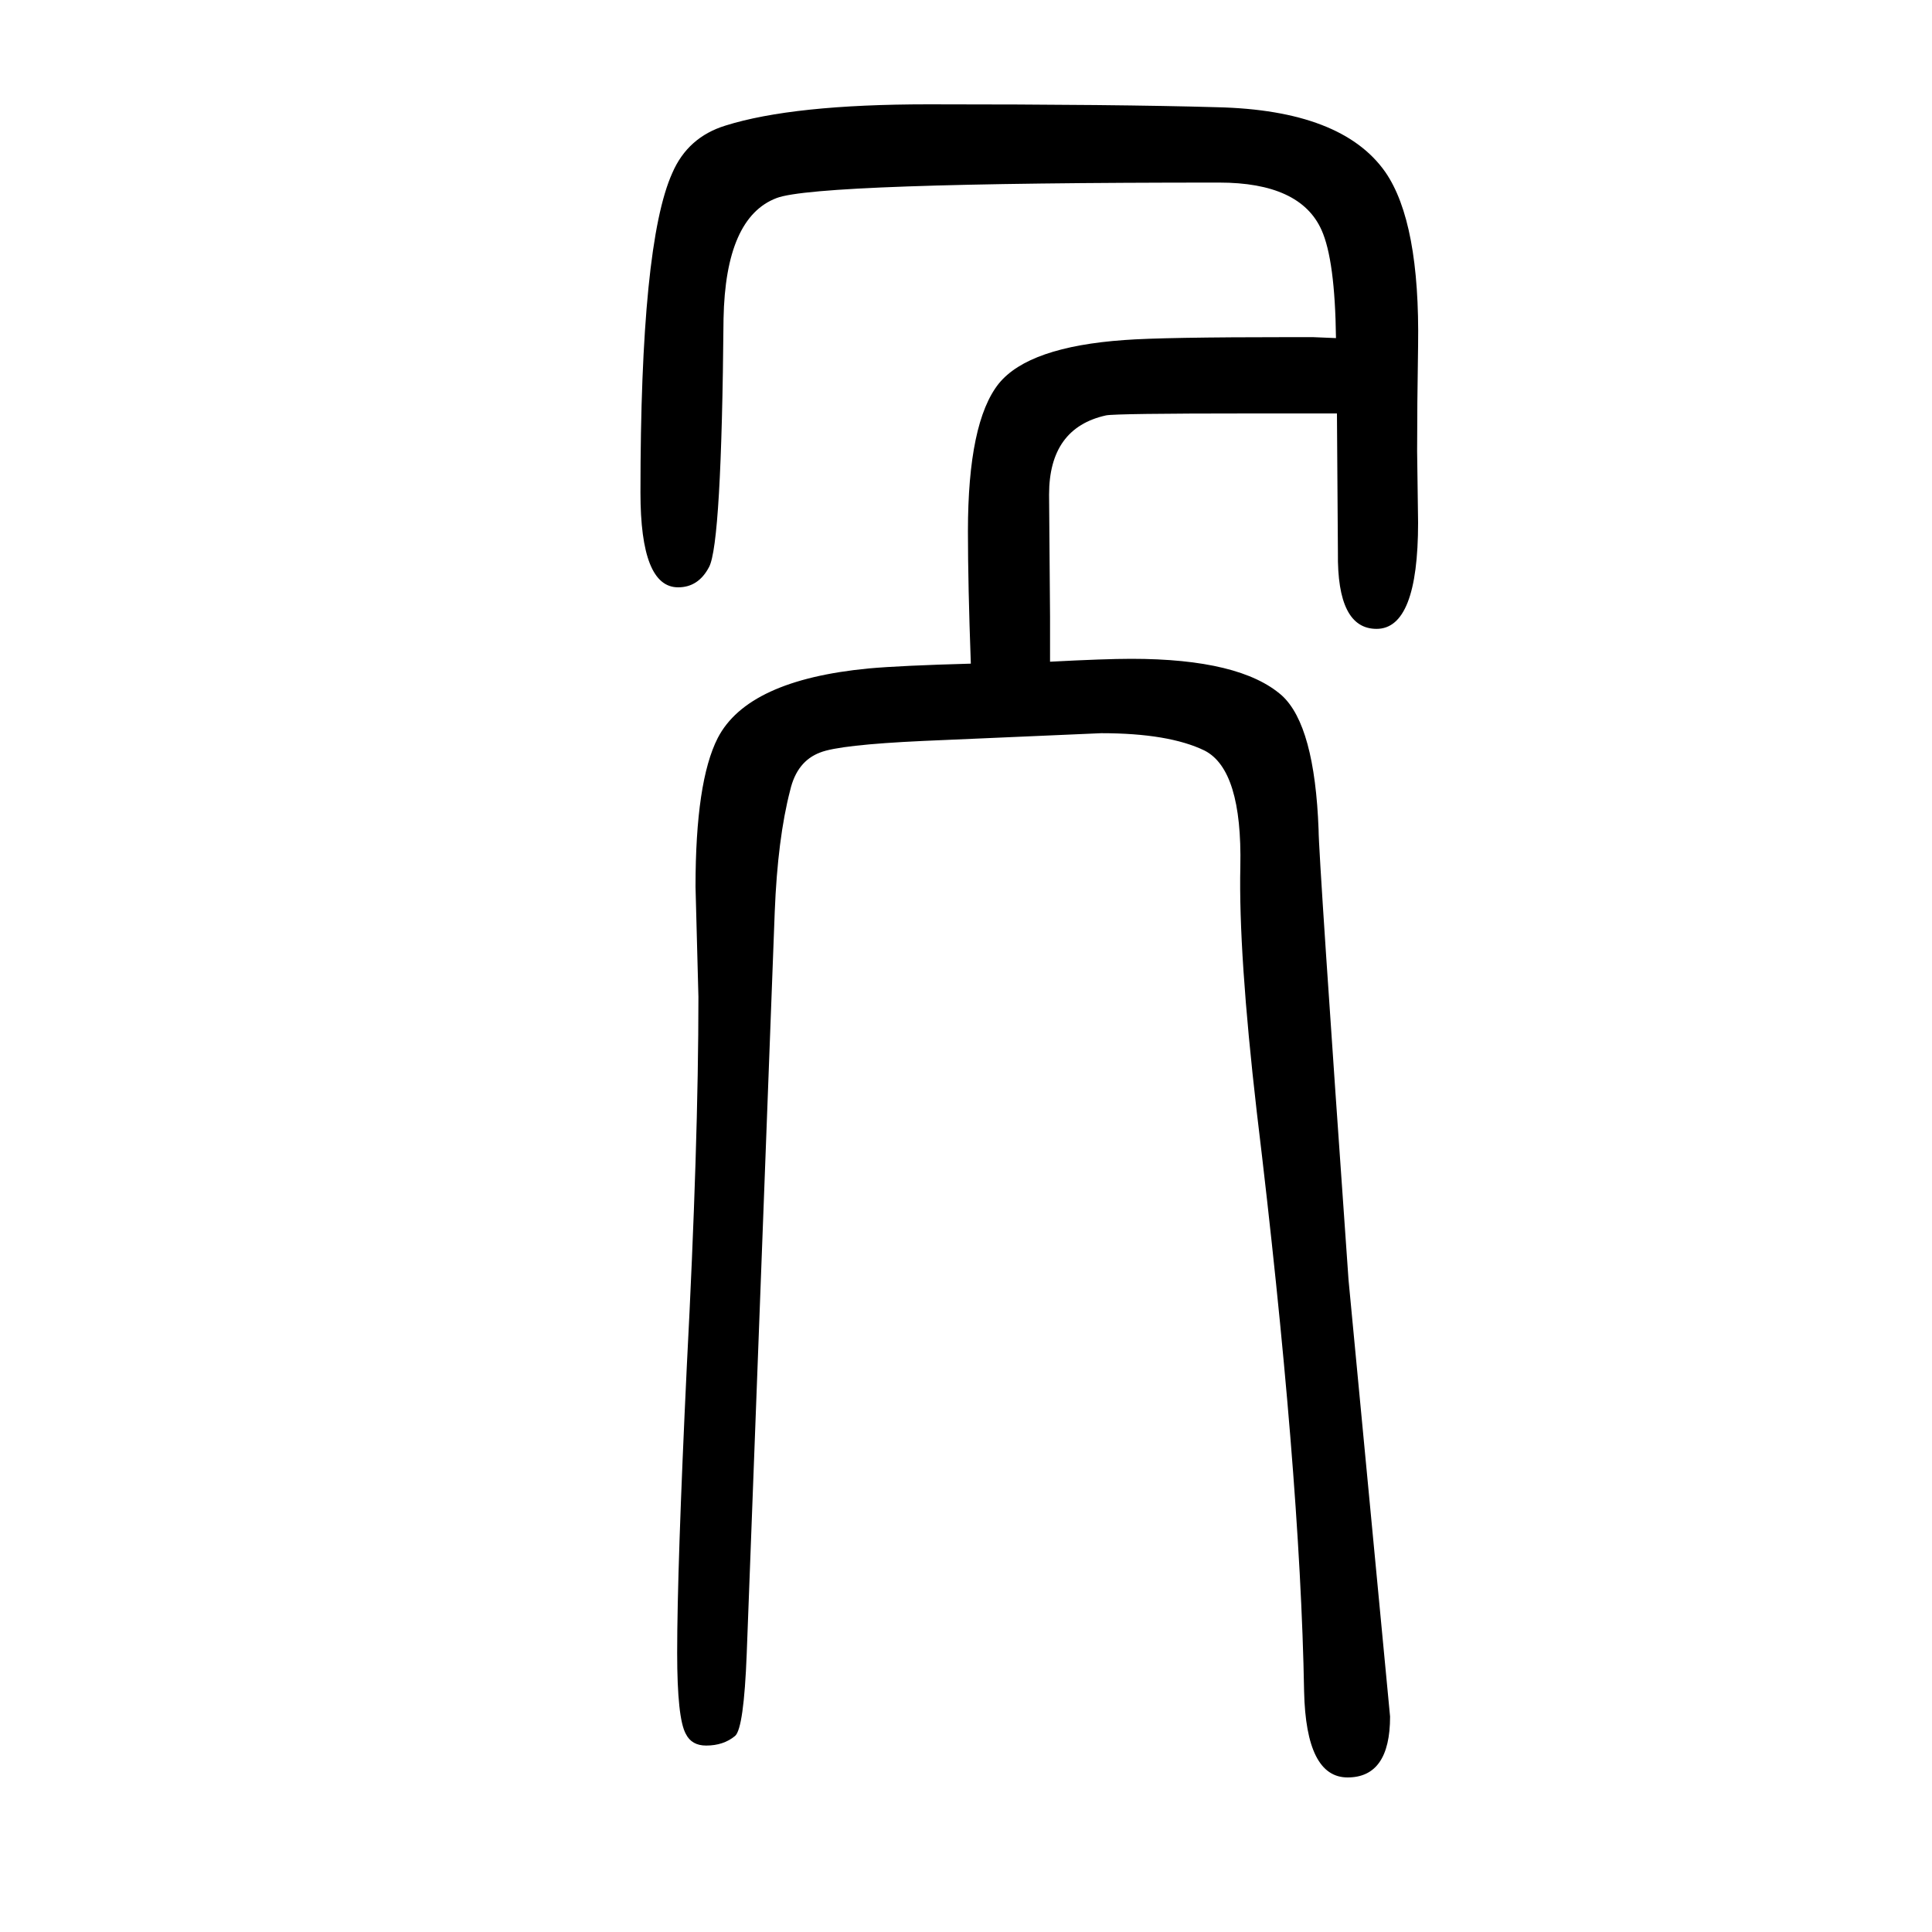 <svg xmlns="http://www.w3.org/2000/svg" xmlns:xlink="http://www.w3.org/1999/xlink" height="100" width="100" version="1.1"><path d="M1005 963q-3 82 -3 137q0 113 32 153q31 38 130 45q39 3 173 3h22l24 -1q-1 81 -15 112q-22 49 -106 49q-416 0 -458 -16q-53 -20 -55 -125q-2 -233 -15 -257q-11 -21 -32 -21q-39 0 -39 98q0 258 33 331q16 37 55 49q70 22 210 22q197 0 299 -3q129 -3 174 -67
q36 -52 34 -180q-1 -62 -1 -109l1 -74q0 -110 -43 -110q-41 0 -40 79l-1 144h-30h-15h-45q-139 0 -149 -2q-59 -13 -59 -82l1 -126v-21v-26q57 3 84 3q113 0 156 -38q34 -31 38 -139q0 -26 31 -466l43 -452q0 -63 -44 -63q-43 0 -45 89q-4 227 -49 600q-19 165 -17 254
q2 100 -37 120q-37 18 -107 18l-184 -8q-87 -4 -107 -12q-24 -9 -31 -39q-13 -50 -16 -126l-29 -768q-3 -77 -12 -85q-12 -10 -30 -10q-15 0 -21 12q-9 16 -9 84q0 87 10 297q12 230 12 382l-3 114q0 109 23 154q31 60 156 72q33 3 106 5z" style="" transform="scale(0.05 -0.05) translate(0 -1650)"/></svg>